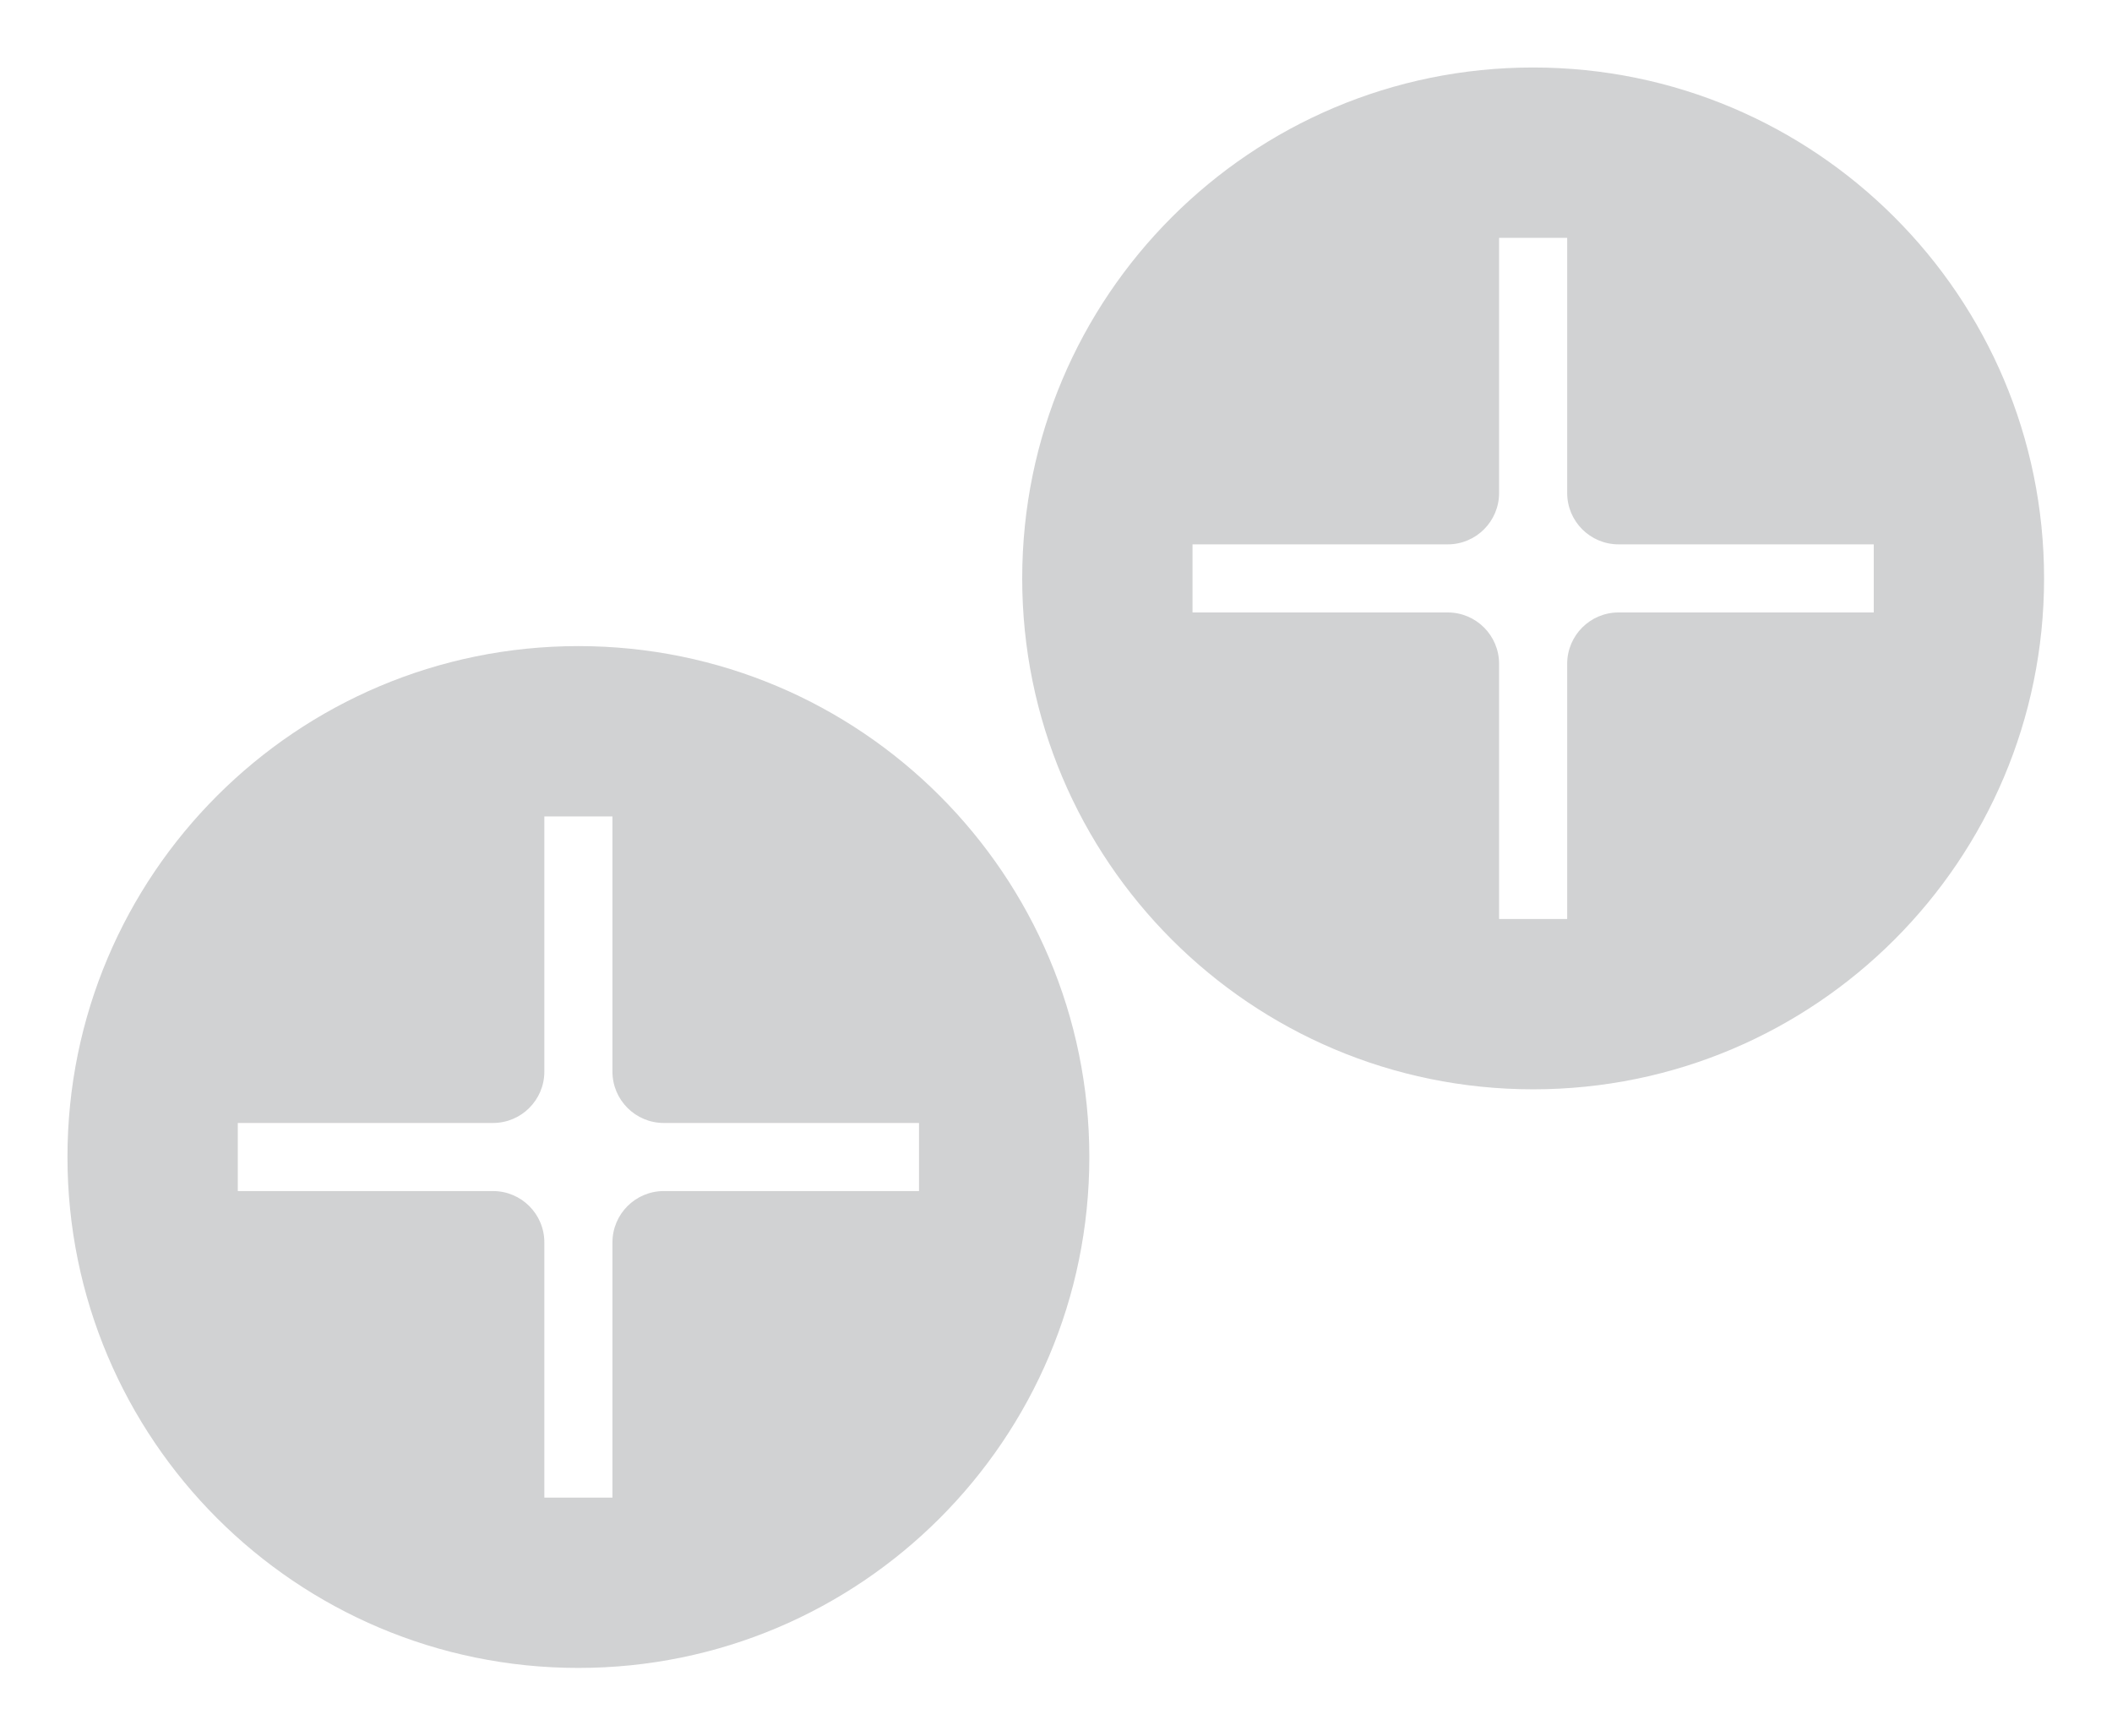 <?xml version="1.0" encoding="UTF-8"?> <svg xmlns="http://www.w3.org/2000/svg" width="73" height="60" viewBox="0 0 73 60" fill="none"><path fill-rule="evenodd" clip-rule="evenodd" d="M19.992 57.653C29.745 57.653 37.652 49.746 37.652 39.993C37.652 30.24 29.745 22.333 19.992 22.333C10.239 22.333 2.332 30.24 2.332 39.993C2.332 49.746 10.239 57.653 19.992 57.653ZM8.219 38.816L8.219 41.17L17.041 41.17C18.02 41.17 18.815 41.965 18.815 42.944L18.815 51.766L21.169 51.766L21.169 42.944C21.169 41.965 21.964 41.17 22.944 41.17L31.765 41.17L31.765 38.816L22.944 38.816C21.964 38.816 21.169 38.021 21.169 37.042L21.169 28.22L18.815 28.22L18.815 37.042C18.815 38.021 18.02 38.816 17.041 38.816L8.219 38.816Z" fill="#D1D2D3"></path><path fill-rule="evenodd" clip-rule="evenodd" d="M52.992 37.653C62.745 37.653 70.652 29.746 70.652 19.993C70.652 10.24 62.745 2.333 52.992 2.333C43.239 2.333 35.332 10.24 35.332 19.993C35.332 29.746 43.239 37.653 52.992 37.653ZM41.219 18.816L41.219 21.17L50.041 21.17C51.02 21.17 51.815 21.965 51.815 22.945L51.815 31.766L54.169 31.766L54.169 22.945C54.169 21.965 54.964 21.17 55.944 21.17L64.765 21.17L64.765 18.816L55.944 18.816C54.964 18.816 54.169 18.021 54.169 17.042L54.169 8.22L51.815 8.22L51.815 17.042C51.815 18.021 51.02 18.816 50.041 18.816L41.219 18.816Z" fill="#D1D2D3"></path></svg> 